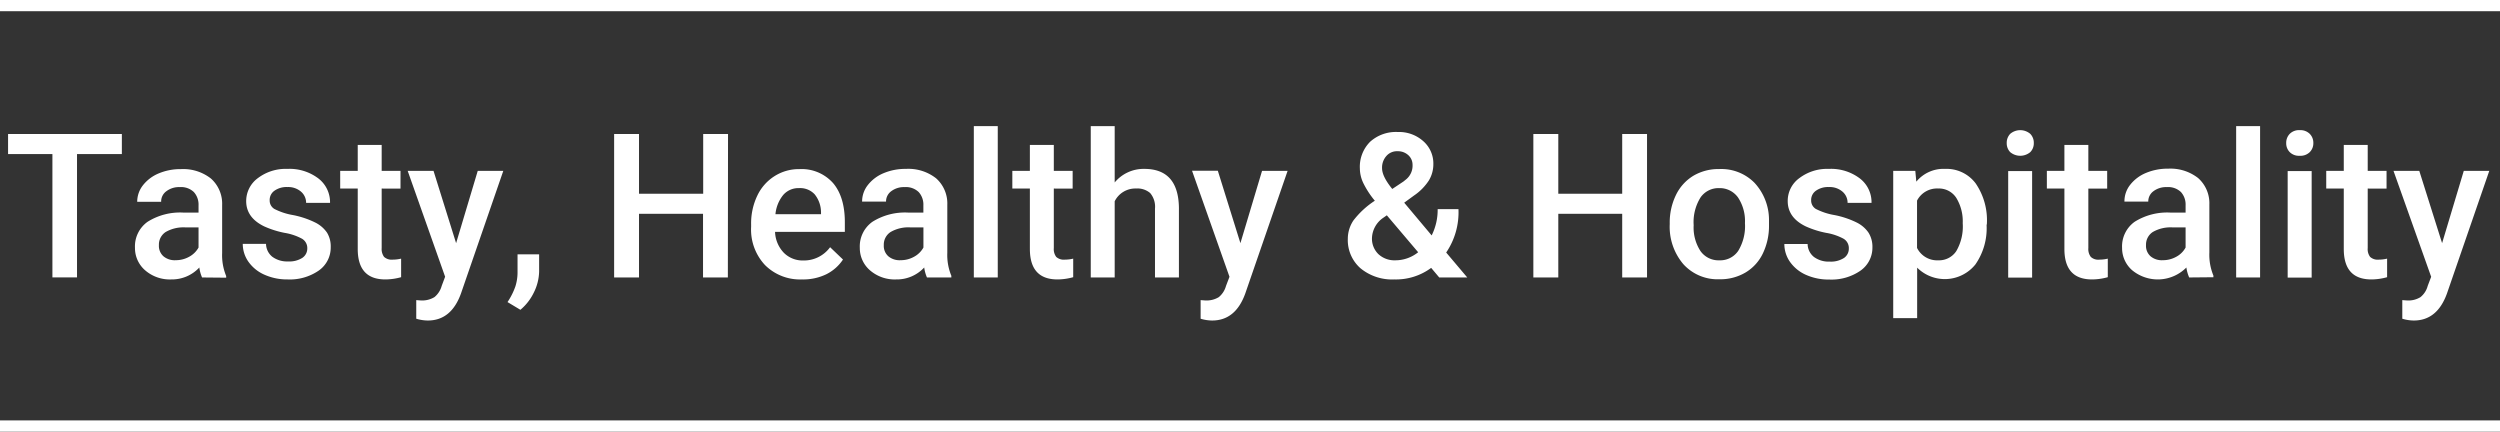 <svg id="レイヤー_2" data-name="レイヤー 2" xmlns="http://www.w3.org/2000/svg" viewBox="0 0 446 77"><rect x="0" y="0" width="446" height="77" fill="#333333" stroke="none"/><defs><style>.cls-1{fill:#fff;}</style></defs><title>アートボード 1</title><rect class="cls-1" width="446" height="2"/><rect class="cls-1" y="75" width="446" height="2"/><path class="cls-1" d="M21.74,27.49h-8v22H9.35v-22H1.44V23.91h20.3Z"/><path class="cls-1" d="M36.05,49.5a6.5,6.5,0,0,1-.49-1.78,6.66,6.66,0,0,1-5,2.13,6.7,6.7,0,0,1-4.67-1.63,5.23,5.23,0,0,1-1.81-4,5.38,5.38,0,0,1,2.26-4.66,10.89,10.89,0,0,1,6.46-1.63h2.62V36.63a3.33,3.33,0,0,0-.83-2.36,3.28,3.28,0,0,0-2.51-.89,3.72,3.72,0,0,0-2.39.73A2.24,2.24,0,0,0,28.75,36H24.48a4.74,4.74,0,0,1,1-2.92,6.92,6.92,0,0,1,2.82-2.14,10,10,0,0,1,4-.77,8,8,0,0,1,5.33,1.68,6,6,0,0,1,2,4.72v8.58a9.71,9.71,0,0,0,.72,4.09v.3Zm-4.69-3.08a4.88,4.88,0,0,0,2.38-.61,4.17,4.17,0,0,0,1.68-1.65V40.57H33.11a6.32,6.32,0,0,0-3.57.83,2.68,2.68,0,0,0-1.19,2.33,2.47,2.47,0,0,0,.82,2A3.13,3.13,0,0,0,31.36,46.42Z"/><path class="cls-1" d="M54.82,44.33a1.93,1.93,0,0,0-.94-1.74,9.92,9.92,0,0,0-3.12-1.05,16.44,16.44,0,0,1-3.64-1.16q-3.19-1.55-3.2-4.49A5.07,5.07,0,0,1,46,31.78a8.2,8.2,0,0,1,5.27-1.65,8.51,8.51,0,0,1,5.51,1.69,5.34,5.34,0,0,1,2.1,4.37H54.61a2.6,2.6,0,0,0-.91-2,3.49,3.49,0,0,0-2.43-.82A3.72,3.72,0,0,0,49,34a2,2,0,0,0-.89,1.74,1.74,1.74,0,0,0,.83,1.53,11.42,11.42,0,0,0,3.34,1.1,15.78,15.78,0,0,1,3.94,1.32,5.49,5.49,0,0,1,2.13,1.83A4.71,4.71,0,0,1,59,44.1a5,5,0,0,1-2.12,4.16,9.09,9.09,0,0,1-5.58,1.59A9.88,9.88,0,0,1,47.16,49a6.87,6.87,0,0,1-2.85-2.32,5.51,5.51,0,0,1-1-3.18h4.15a3,3,0,0,0,1.14,2.32,4.44,4.44,0,0,0,2.8.82A4.28,4.28,0,0,0,53.94,46,2,2,0,0,0,54.82,44.33Z"/><path class="cls-1" d="M68.09,25.86v4.62h3.36v3.16H68.09V44.26a2.36,2.36,0,0,0,.43,1.57,2,2,0,0,0,1.54.49,6.54,6.54,0,0,0,1.5-.18v3.31a10.54,10.54,0,0,1-2.82.4q-4.92,0-4.92-5.43V33.64H60.69V30.48h3.13V25.86Z"/><path class="cls-1" d="M81.37,43.38l3.86-12.9h4.56l-7.56,21.9q-1.74,4.8-5.91,4.8a7.35,7.35,0,0,1-2.06-.32V53.54l.81.06A4.2,4.2,0,0,0,77.51,53a3.93,3.93,0,0,0,1.29-2l.61-1.63L72.73,30.48h4.61Z"/><path class="cls-1" d="M92.84,55.27l-2.3-1.38a12.21,12.21,0,0,0,1.4-2.78,8.33,8.33,0,0,0,.39-2.42V45.37h3.85v3.08a8.76,8.76,0,0,1-.94,3.73A9.28,9.28,0,0,1,92.84,55.27Z"/><path class="cls-1" d="M129.85,49.5h-4.43V38.14H114V49.5h-4.44V23.91H114V34.56h11.45V23.91h4.43Z"/><path class="cls-1" d="M143.06,49.85a8.82,8.82,0,0,1-6.58-2.56A9.26,9.26,0,0,1,134,40.48V40a11.43,11.43,0,0,1,1.1-5.09,8.32,8.32,0,0,1,3.08-3.49,8.1,8.1,0,0,1,4.43-1.25,7.5,7.5,0,0,1,6,2.48q2.11,2.47,2.11,7v1.72H138.27a5.67,5.67,0,0,0,1.57,3.73,4.74,4.74,0,0,0,3.47,1.37,5.78,5.78,0,0,0,4.78-2.37l2.3,2.2a7.68,7.68,0,0,1-3,2.64A9.48,9.48,0,0,1,143.06,49.85Zm-.51-16.29a3.58,3.58,0,0,0-2.83,1.23,6.38,6.38,0,0,0-1.38,3.42h8.13V37.9a5.14,5.14,0,0,0-1.14-3.24A3.54,3.54,0,0,0,142.55,33.56Z"/><path class="cls-1" d="M165.37,49.5a6.5,6.5,0,0,1-.49-1.78,6.64,6.64,0,0,1-5,2.13,6.72,6.72,0,0,1-4.68-1.63,5.23,5.23,0,0,1-1.81-4,5.38,5.38,0,0,1,2.26-4.66,10.91,10.91,0,0,1,6.46-1.63h2.62V36.63a3.33,3.33,0,0,0-.83-2.36,3.28,3.28,0,0,0-2.51-.89,3.74,3.74,0,0,0-2.39.73,2.26,2.26,0,0,0-.93,1.85H153.8a4.74,4.74,0,0,1,1-2.92,6.92,6.92,0,0,1,2.82-2.14,10,10,0,0,1,4-.77A8,8,0,0,1,167,31.81a6,6,0,0,1,2,4.72v8.58a9.71,9.71,0,0,0,.72,4.09v.3Zm-4.69-3.08a4.85,4.85,0,0,0,2.38-.61,4.17,4.17,0,0,0,1.68-1.65V40.57h-2.3a6.27,6.27,0,0,0-3.57.83,2.67,2.67,0,0,0-1.2,2.33,2.47,2.47,0,0,0,.82,2A3.13,3.13,0,0,0,160.68,46.42Z"/><path class="cls-1" d="M178,49.5h-4.27v-27H178Z"/><path class="cls-1" d="M188,25.86v4.62h3.36v3.16H188V44.26a2.3,2.3,0,0,0,.43,1.57,2,2,0,0,0,1.54.49,6.39,6.39,0,0,0,1.49-.18v3.31a10.47,10.47,0,0,1-2.81.4q-4.92,0-4.92-5.43V33.64h-3.13V30.48h3.13V25.86Z"/><path class="cls-1" d="M198.86,32.55a6.7,6.7,0,0,1,5.29-2.42q6.07,0,6.17,6.94V49.5h-4.27V37.23a3.77,3.77,0,0,0-.86-2.79,3.48,3.48,0,0,0-2.5-.81,4.11,4.11,0,0,0-3.83,2.28V49.5h-4.27v-27h4.27Z"/><path class="cls-1" d="M221.29,43.38l3.86-12.9h4.56l-7.56,21.9q-1.74,4.8-5.91,4.8a7.28,7.28,0,0,1-2.05-.32V53.54l.8.06a4.2,4.2,0,0,0,2.44-.59,3.93,3.93,0,0,0,1.29-2l.62-1.63-6.68-18.92h4.6Z"/><path class="cls-1" d="M240.45,42.59a5.89,5.89,0,0,1,1-3.26,15.31,15.31,0,0,1,3.82-3.52,15.75,15.75,0,0,1-2.08-3.2,6.13,6.13,0,0,1-.59-2.55,6.31,6.31,0,0,1,1.82-4.76,6.86,6.86,0,0,1,4.93-1.75,6.49,6.49,0,0,1,4.58,1.65,5.29,5.29,0,0,1,1.78,4.07,5.59,5.59,0,0,1-.81,2.94,9.52,9.52,0,0,1-2.65,2.68l-1.74,1.27L255.41,42a10.24,10.24,0,0,0,1.07-4.69h3.71A12.75,12.75,0,0,1,258,45.05l3.76,4.45h-5l-1.44-1.71a10.54,10.54,0,0,1-6.54,2.06,8.87,8.87,0,0,1-6.08-2A6.69,6.69,0,0,1,240.45,42.59Zm8.47,3.85A6.51,6.51,0,0,0,253,45l-5.59-6.59-.54.38a4.57,4.57,0,0,0-2.11,3.66,3.83,3.83,0,0,0,1.14,2.88A4.2,4.2,0,0,0,248.92,46.44ZM246.56,30c0,1,.61,2.22,1.82,3.71l2-1.33.54-.44A3.16,3.16,0,0,0,252,29.41a2.3,2.3,0,0,0-.75-1.72,2.73,2.73,0,0,0-1.92-.71,2.49,2.49,0,0,0-2,.85A3.11,3.11,0,0,0,246.56,30Z"/><path class="cls-1" d="M293.83,49.5H289.4V38.14H278V49.5h-4.45V23.91H278V34.56H289.4V23.91h4.43Z"/><path class="cls-1" d="M297.88,39.81a11.16,11.16,0,0,1,1.1-5,8.15,8.15,0,0,1,3.11-3.45,8.8,8.8,0,0,1,4.61-1.2A8.31,8.31,0,0,1,313,32.61a9.74,9.74,0,0,1,2.59,6.57l0,1a11.33,11.33,0,0,1-1.08,5,7.94,7.94,0,0,1-3.1,3.43,8.81,8.81,0,0,1-4.65,1.21,8.24,8.24,0,0,1-6.44-2.68A10.27,10.27,0,0,1,297.88,40Zm4.27.37a7.66,7.66,0,0,0,1.21,4.6,3.93,3.93,0,0,0,3.37,1.66,3.88,3.88,0,0,0,3.37-1.69,8.47,8.47,0,0,0,1.2-4.94,7.62,7.62,0,0,0-1.23-4.57,4,4,0,0,0-3.37-1.68,3.9,3.9,0,0,0-3.32,1.66A8.3,8.3,0,0,0,302.15,40.18Z"/><path class="cls-1" d="M329.83,44.33a1.93,1.93,0,0,0-.94-1.74,9.92,9.92,0,0,0-3.12-1.05,16.44,16.44,0,0,1-3.64-1.16q-3.19-1.55-3.2-4.49A5,5,0,0,1,321,31.78a8.2,8.2,0,0,1,5.27-1.65,8.51,8.51,0,0,1,5.51,1.69,5.34,5.34,0,0,1,2.1,4.37h-4.27a2.6,2.6,0,0,0-.91-2,3.49,3.49,0,0,0-2.43-.82A3.72,3.72,0,0,0,324,34a2,2,0,0,0-.89,1.74,1.74,1.74,0,0,0,.83,1.53,11.42,11.42,0,0,0,3.34,1.1,15.78,15.78,0,0,1,3.94,1.32,5.49,5.49,0,0,1,2.13,1.83,4.71,4.71,0,0,1,.69,2.6,5,5,0,0,1-2.12,4.16,9.09,9.09,0,0,1-5.58,1.59,9.88,9.88,0,0,1-4.16-.84,6.87,6.87,0,0,1-2.85-2.32,5.51,5.51,0,0,1-1-3.18h4.15a3,3,0,0,0,1.14,2.32,4.42,4.42,0,0,0,2.8.82A4.28,4.28,0,0,0,329,46,2,2,0,0,0,329.83,44.33Z"/><path class="cls-1" d="M354.41,40.18a11.3,11.3,0,0,1-2,7,7,7,0,0,1-10.39.57v9h-4.27V30.48h3.94l.18,1.93A6.26,6.26,0,0,1,347,30.13a6.48,6.48,0,0,1,5.46,2.59,11.62,11.62,0,0,1,2,7.2Zm-4.26-.37A8,8,0,0,0,349,35.3a3.68,3.68,0,0,0-3.24-1.67A4,4,0,0,0,342,35.79v8.44a4,4,0,0,0,3.8,2.21A3.69,3.69,0,0,0,349,44.8,8.74,8.74,0,0,0,350.15,39.81Z"/><path class="cls-1" d="M358,25.52a2.29,2.29,0,0,1,.62-1.64,2.76,2.76,0,0,1,3.58,0,2.26,2.26,0,0,1,.63,1.64,2.22,2.22,0,0,1-.63,1.62,2.79,2.79,0,0,1-3.58,0A2.26,2.26,0,0,1,358,25.52Zm4.53,24h-4.27v-19h4.27Z"/><path class="cls-1" d="M372.56,25.86v4.62h3.36v3.16h-3.36V44.26a2.3,2.3,0,0,0,.44,1.57,1.94,1.94,0,0,0,1.53.49,6.47,6.47,0,0,0,1.5-.18v3.31a10.54,10.54,0,0,1-2.82.4q-4.92,0-4.92-5.43V33.64h-3.13V30.48h3.13V25.86Z"/><path class="cls-1" d="M390.55,49.5a6.81,6.81,0,0,1-.5-1.78,7.18,7.18,0,0,1-9.66.5,5.23,5.23,0,0,1-1.81-4,5.4,5.4,0,0,1,2.25-4.66,10.91,10.91,0,0,1,6.46-1.63h2.62V36.63a3.33,3.33,0,0,0-.82-2.36,3.29,3.29,0,0,0-2.52-.89,3.74,3.74,0,0,0-2.39.73,2.26,2.26,0,0,0-.93,1.85H379A4.74,4.74,0,0,1,380,33a6.92,6.92,0,0,1,2.82-2.14,10,10,0,0,1,4-.77,8,8,0,0,1,5.33,1.68,6,6,0,0,1,2,4.72v8.58a9.71,9.71,0,0,0,.72,4.09v.3Zm-4.7-3.08a4.89,4.89,0,0,0,2.39-.61,4.08,4.08,0,0,0,1.67-1.65V40.57h-2.3a6.32,6.32,0,0,0-3.57.83,2.68,2.68,0,0,0-1.19,2.33,2.47,2.47,0,0,0,.82,2A3.12,3.12,0,0,0,385.85,46.42Z"/><path class="cls-1" d="M403.2,49.5h-4.27v-27h4.27Z"/><path class="cls-1" d="M407.86,25.52a2.26,2.26,0,0,1,.63-1.64,2.32,2.32,0,0,1,1.78-.66,2.36,2.36,0,0,1,1.79.66,2.26,2.26,0,0,1,.64,1.64,2.23,2.23,0,0,1-.64,1.62,2.36,2.36,0,0,1-1.79.65,2.32,2.32,0,0,1-1.78-.65A2.22,2.22,0,0,1,407.86,25.52Zm4.54,24h-4.28v-19h4.28Z"/><path class="cls-1" d="M422.4,25.86v4.62h3.36v3.16H422.4V44.26a2.3,2.3,0,0,0,.43,1.57,2,2,0,0,0,1.54.49,6.39,6.39,0,0,0,1.49-.18v3.31a10.47,10.47,0,0,1-2.81.4q-4.92,0-4.92-5.43V33.64H415V30.48h3.13V25.86Z"/><path class="cls-1" d="M435.67,43.38l3.87-12.9h4.55l-7.56,21.9q-1.74,4.8-5.91,4.8a7.28,7.28,0,0,1-2.05-.32V53.54l.81.06a4.14,4.14,0,0,0,2.43-.59,3.81,3.81,0,0,0,1.29-2l.62-1.63L427,30.48h4.6Z"/></svg>